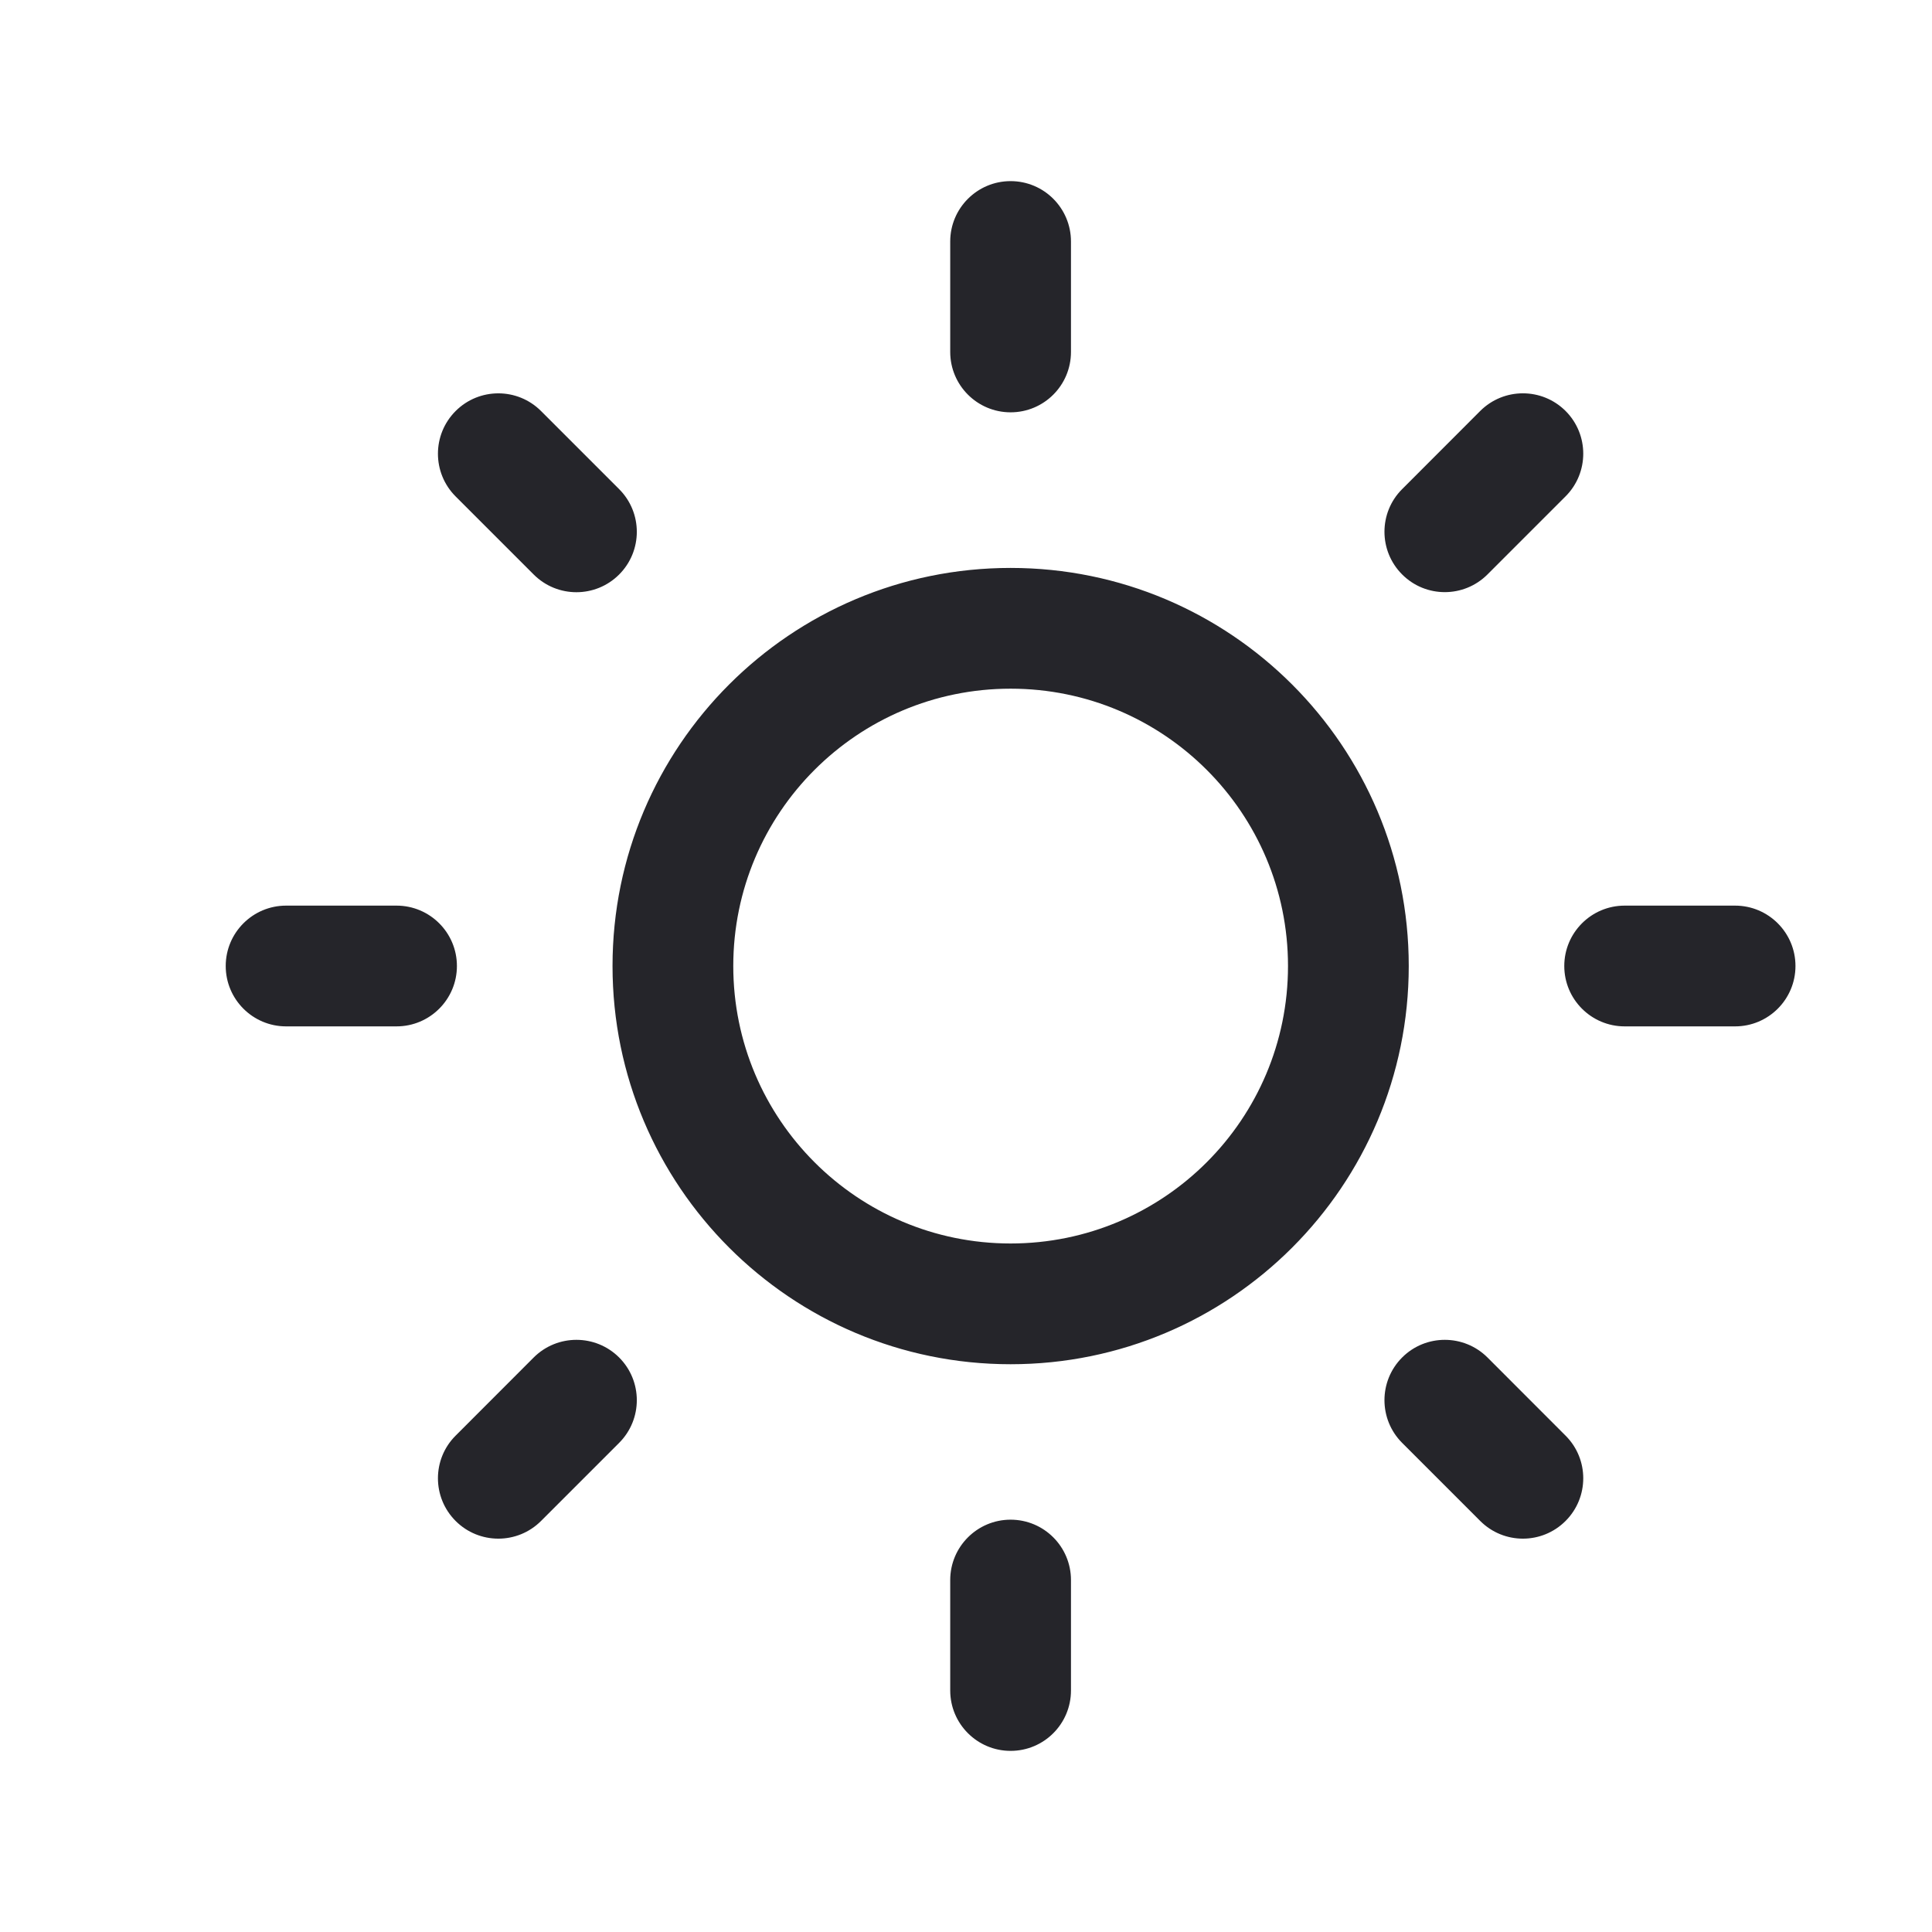 <svg width="24" height="24" viewBox="0 0 24 24" fill="none" xmlns="http://www.w3.org/2000/svg">
<path fill-rule="evenodd" clip-rule="evenodd" d="M13.304 3C13.304 2.586 12.969 2.25 12.554 2.25C12.14 2.25 11.804 2.586 11.804 3V4.372C11.804 4.786 12.14 5.122 12.554 5.122C12.969 5.122 13.304 4.786 13.304 4.372V3ZM19.448 6.166C19.741 5.873 19.741 5.398 19.448 5.105C19.155 4.813 18.681 4.813 18.388 5.105L17.418 6.076C17.125 6.368 17.125 6.843 17.418 7.136C17.71 7.429 18.185 7.429 18.478 7.136L19.448 6.166ZM6.721 5.106C6.428 4.813 5.953 4.813 5.66 5.106C5.367 5.399 5.367 5.874 5.66 6.167L6.63 7.137C6.923 7.43 7.398 7.43 7.691 7.137C7.984 6.844 7.984 6.369 7.691 6.076L6.721 5.106ZM3.554 11.25C3.14 11.25 2.804 11.586 2.804 12C2.804 12.414 3.14 12.75 3.554 12.75H4.926C5.34 12.75 5.676 12.414 5.676 12C5.676 11.586 5.34 11.25 4.926 11.25H3.554ZM20.182 11.25C19.768 11.25 19.432 11.586 19.432 12C19.432 12.414 19.768 12.75 20.182 12.75H21.554C21.968 12.75 22.304 12.414 22.304 12C22.304 11.586 21.968 11.25 21.554 11.25H20.182ZM7.691 17.924C7.984 17.631 7.984 17.156 7.691 16.863C7.398 16.571 6.923 16.571 6.63 16.863L5.66 17.834C5.367 18.126 5.367 18.601 5.66 18.894C5.953 19.187 6.428 19.187 6.721 18.894L7.691 17.924ZM18.478 16.863C18.185 16.571 17.71 16.571 17.418 16.863C17.125 17.156 17.125 17.631 17.418 17.924L18.388 18.894C18.681 19.187 19.155 19.187 19.448 18.894C19.741 18.601 19.741 18.126 19.448 17.834L18.478 16.863ZM13.304 19.628C13.304 19.214 12.969 18.878 12.554 18.878C12.14 18.878 11.804 19.214 11.804 19.628V21C11.804 21.414 12.14 21.75 12.554 21.75C12.969 21.75 13.304 21.414 13.304 21V19.628ZM9.109 12C9.109 10.098 10.651 8.555 12.554 8.555C14.458 8.555 16 10.098 16 12C16 13.904 14.458 15.447 12.554 15.447C10.651 15.447 9.109 13.904 9.109 12ZM12.554 7.055C9.822 7.055 7.609 9.269 7.609 12C7.609 14.732 9.822 16.947 12.554 16.947C15.287 16.947 17.5 14.732 17.5 12C17.5 9.269 15.286 7.055 12.554 7.055Z" fill="#25252A"/>
</svg>
